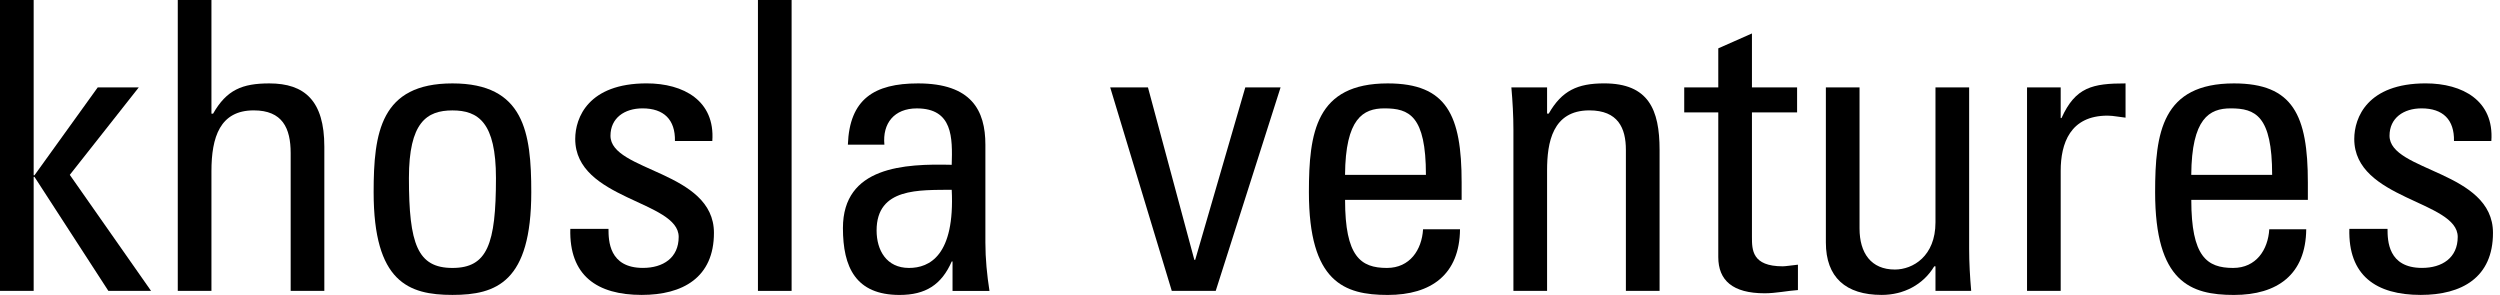 <?xml version="1.0" encoding="UTF-8"?>
<svg width="356px" height="42px" viewBox="0 0 356 42" version="1.1" xmlns="http://www.w3.org/2000/svg" xmlns:xlink="http://www.w3.org/1999/xlink">
    <title>khosla-ventures-logo-2025</title>
    <g id="khosla-ventures-logo-2025" stroke="none" fill="none" transform="translate(0.5, 0)" fill-rule="evenodd" stroke-width="1">
        <g id="Group" transform="translate(-0.5, 0)" fill="#000000">
            <polygon id="Path" fill-rule="nonzero" points="0 0 0 41.423 4.794 41.423 4.794 25.186 4.909 25.186 15.432 41.423 21.513 41.423 9.939 24.9 19.758 12.45 13.913 12.45 4.909 24.959 4.794 24.959 4.794 0"></polygon>
            <path d="M41.391,41.423 L41.391,21.8 C41.391,18.241 40.219,15.718 36.13,15.718 C31.336,15.718 30.109,19.505 30.109,24.382 L30.109,41.423 L25.315,41.423 L25.315,0 L30.109,0 L30.109,16.182 L30.345,16.182 C32.272,12.795 34.495,11.877 38.353,11.877 C43.378,11.877 46.185,14.345 46.185,20.882 L46.185,41.423 L41.391,41.423 Z" id="Path" fill-rule="nonzero"></path>
            <path d="M53.206,27.368 C53.206,18.877 54.197,11.877 64.428,11.877 C74.659,11.877 75.654,18.877 75.654,27.368 C75.654,40.164 70.685,41.996 64.428,41.996 C58.171,41.996 53.206,40.159 53.206,27.368 Z M70.625,25.359 C70.625,17.441 68.11,15.723 64.428,15.723 C60.746,15.723 58.231,17.446 58.231,25.359 C58.231,34.768 59.458,38.155 64.428,38.155 C69.397,38.155 70.625,34.768 70.625,25.359 Z" id="Shape" fill-rule="nonzero"></path>
            <path d="M91.383,41.996 C85.01,41.996 81.036,39.241 81.212,32.587 L86.65,32.587 C86.65,34.25 86.71,38.15 91.559,38.15 C94.426,38.15 96.644,36.718 96.644,33.732 C96.644,28.568 81.912,28.455 81.912,19.791 C81.912,16.75 83.783,11.873 92.082,11.873 C97.344,11.873 101.845,14.341 101.433,20.077 L96.112,20.077 C96.172,17.036 94.532,15.432 91.494,15.432 C88.924,15.432 86.932,16.809 86.932,19.332 C86.932,24.436 101.665,24.323 101.665,33.159 C101.665,39.527 97.223,41.996 91.378,41.996" id="Path" fill-rule="nonzero"></path>
            <polygon id="Path" fill-rule="nonzero" points="112.724 0 107.931 0 107.931 41.423 112.724 41.423"></polygon>
            <path d="M135.641,37.236 L135.525,37.236 C134.066,40.564 131.783,42 128.101,42 C121.844,42 120.033,38.041 120.033,32.477 C120.033,23.7 128.8,23.3 135.525,23.468 C135.641,19.627 135.701,15.436 130.556,15.436 C127.341,15.436 125.646,17.559 125.938,20.6 L120.737,20.6 C120.969,14.118 124.479,11.877 130.732,11.877 C138.332,11.877 140.319,15.723 140.319,20.6 L140.319,34.541 C140.319,36.836 140.55,39.191 140.902,41.427 L135.641,41.427 L135.641,37.241 L135.641,37.236 Z M124.827,32.818 C124.827,35.627 126.23,38.155 129.444,38.155 C132.367,38.155 135.993,36.377 135.525,27.023 C130.968,27.082 124.827,26.677 124.827,32.818 Z" id="Shape" fill-rule="nonzero"></path>
            <polygon id="Path" fill-rule="nonzero" points="158.094 12.45 163.471 12.45 170.075 37.005 170.196 37.005 177.328 12.45 182.353 12.45 173.118 41.423 166.861 41.423"></polygon>
            <path d="M191.538,28.459 C191.538,36.55 193.761,38.155 197.499,38.155 C200.773,38.155 202.468,35.573 202.645,32.646 L207.906,32.646 C207.846,39.073 203.816,42 197.615,42 C191.413,42 186.388,40.164 186.388,27.368 C186.388,18.877 187.384,11.877 197.615,11.877 C206.03,11.877 208.137,16.409 208.137,25.991 L208.137,28.459 L191.534,28.459 L191.538,28.459 Z M203.052,24.9 C203.052,16.468 200.658,15.432 197.147,15.432 C194.109,15.432 191.594,16.868 191.534,24.9 L203.048,24.9 L203.052,24.9 Z" id="Shape" fill-rule="nonzero"></path>
            <path d="M231.526,41.423 L231.526,21.341 C231.526,18.246 230.415,15.718 226.325,15.718 C221.064,15.718 220.304,20.309 220.304,24.268 L220.304,41.423 L215.51,41.423 L215.51,18.473 C215.51,16.464 215.395,14.459 215.219,12.45 L220.304,12.45 L220.304,16.177 L220.54,16.177 C222.411,12.909 224.63,11.873 228.432,11.873 C234.745,11.873 236.324,15.6 236.324,21.336 L236.324,41.418 L231.531,41.418 L231.526,41.423 Z" id="Path" fill-rule="nonzero"></path>
            <path d="M244.683,12.45 L244.683,6.886 L249.477,4.764 L249.477,12.45 L255.906,12.45 L255.906,16.009 L249.477,16.009 L249.477,33.736 C249.477,35.573 249.477,37.923 253.862,37.923 C254.214,37.923 254.973,37.809 256.026,37.691 L256.026,41.305 C254.447,41.418 252.868,41.764 251.289,41.764 C246.73,41.764 244.683,39.927 244.683,36.6 L244.683,16.009 L239.834,16.009 L239.834,12.45 L244.683,12.45 Z" id="Path" fill-rule="nonzero"></path>
            <path d="M275.612,12.45 L280.406,12.45 L280.406,35.4 C280.406,37.409 280.523,39.414 280.697,41.423 L275.612,41.423 L275.612,37.923 L275.436,37.923 C273.857,40.564 271.051,41.996 267.956,41.996 C262.813,41.996 260.004,39.473 260.004,34.536 L260.004,12.45 L264.798,12.45 L264.798,32.532 C264.798,36.032 266.439,38.382 269.829,38.382 C272.398,38.382 275.612,36.486 275.612,31.668 L275.612,12.45 Z" id="Path" fill-rule="nonzero"></path>
            <path d="M293.443,16.809 L293.561,16.809 C295.546,12.391 298.002,11.877 302.678,11.877 L302.678,16.755 C302.271,16.696 301.804,16.641 301.393,16.582 C300.984,16.523 300.572,16.468 300.11,16.468 C294.787,16.468 293.443,20.427 293.443,24.327 L293.443,41.423 L288.649,41.423 L288.649,12.45 L293.443,12.45 L293.443,16.809 Z" id="Path" fill-rule="nonzero"></path>
            <path d="M312.04,28.459 C312.04,36.55 314.263,38.155 317.999,38.155 C321.275,38.155 322.969,35.573 323.145,32.646 L328.407,32.646 C328.346,39.073 324.318,42 318.117,42 C311.915,42 306.889,40.164 306.889,27.368 C306.889,18.877 307.885,11.877 318.117,11.877 C326.531,11.877 328.639,16.409 328.639,25.991 L328.639,28.459 L312.035,28.459 L312.04,28.459 Z M323.554,24.9 C323.554,16.468 321.157,15.432 317.649,15.432 C314.611,15.432 312.094,16.868 312.035,24.9 L323.549,24.9 L323.554,24.9 Z" id="Shape" fill-rule="nonzero"></path>
            <path d="M344.717,41.996 C338.347,41.996 334.371,39.241 334.547,32.587 L339.985,32.587 C339.985,34.25 340.046,38.15 344.894,38.15 C347.756,38.15 349.979,36.718 349.979,33.732 C349.979,28.568 335.247,28.455 335.247,19.791 C335.247,16.75 337.118,11.873 345.417,11.873 C350.679,11.873 355.181,14.341 354.767,20.077 L349.447,20.077 C349.509,17.036 347.868,15.432 344.83,15.432 C342.259,15.432 340.269,16.809 340.269,19.332 C340.269,24.436 355,24.323 355,33.159 C355,39.527 350.559,41.996 344.71,41.996" id="Path" fill-rule="nonzero"></path>
        </g>
    </g>
</svg>